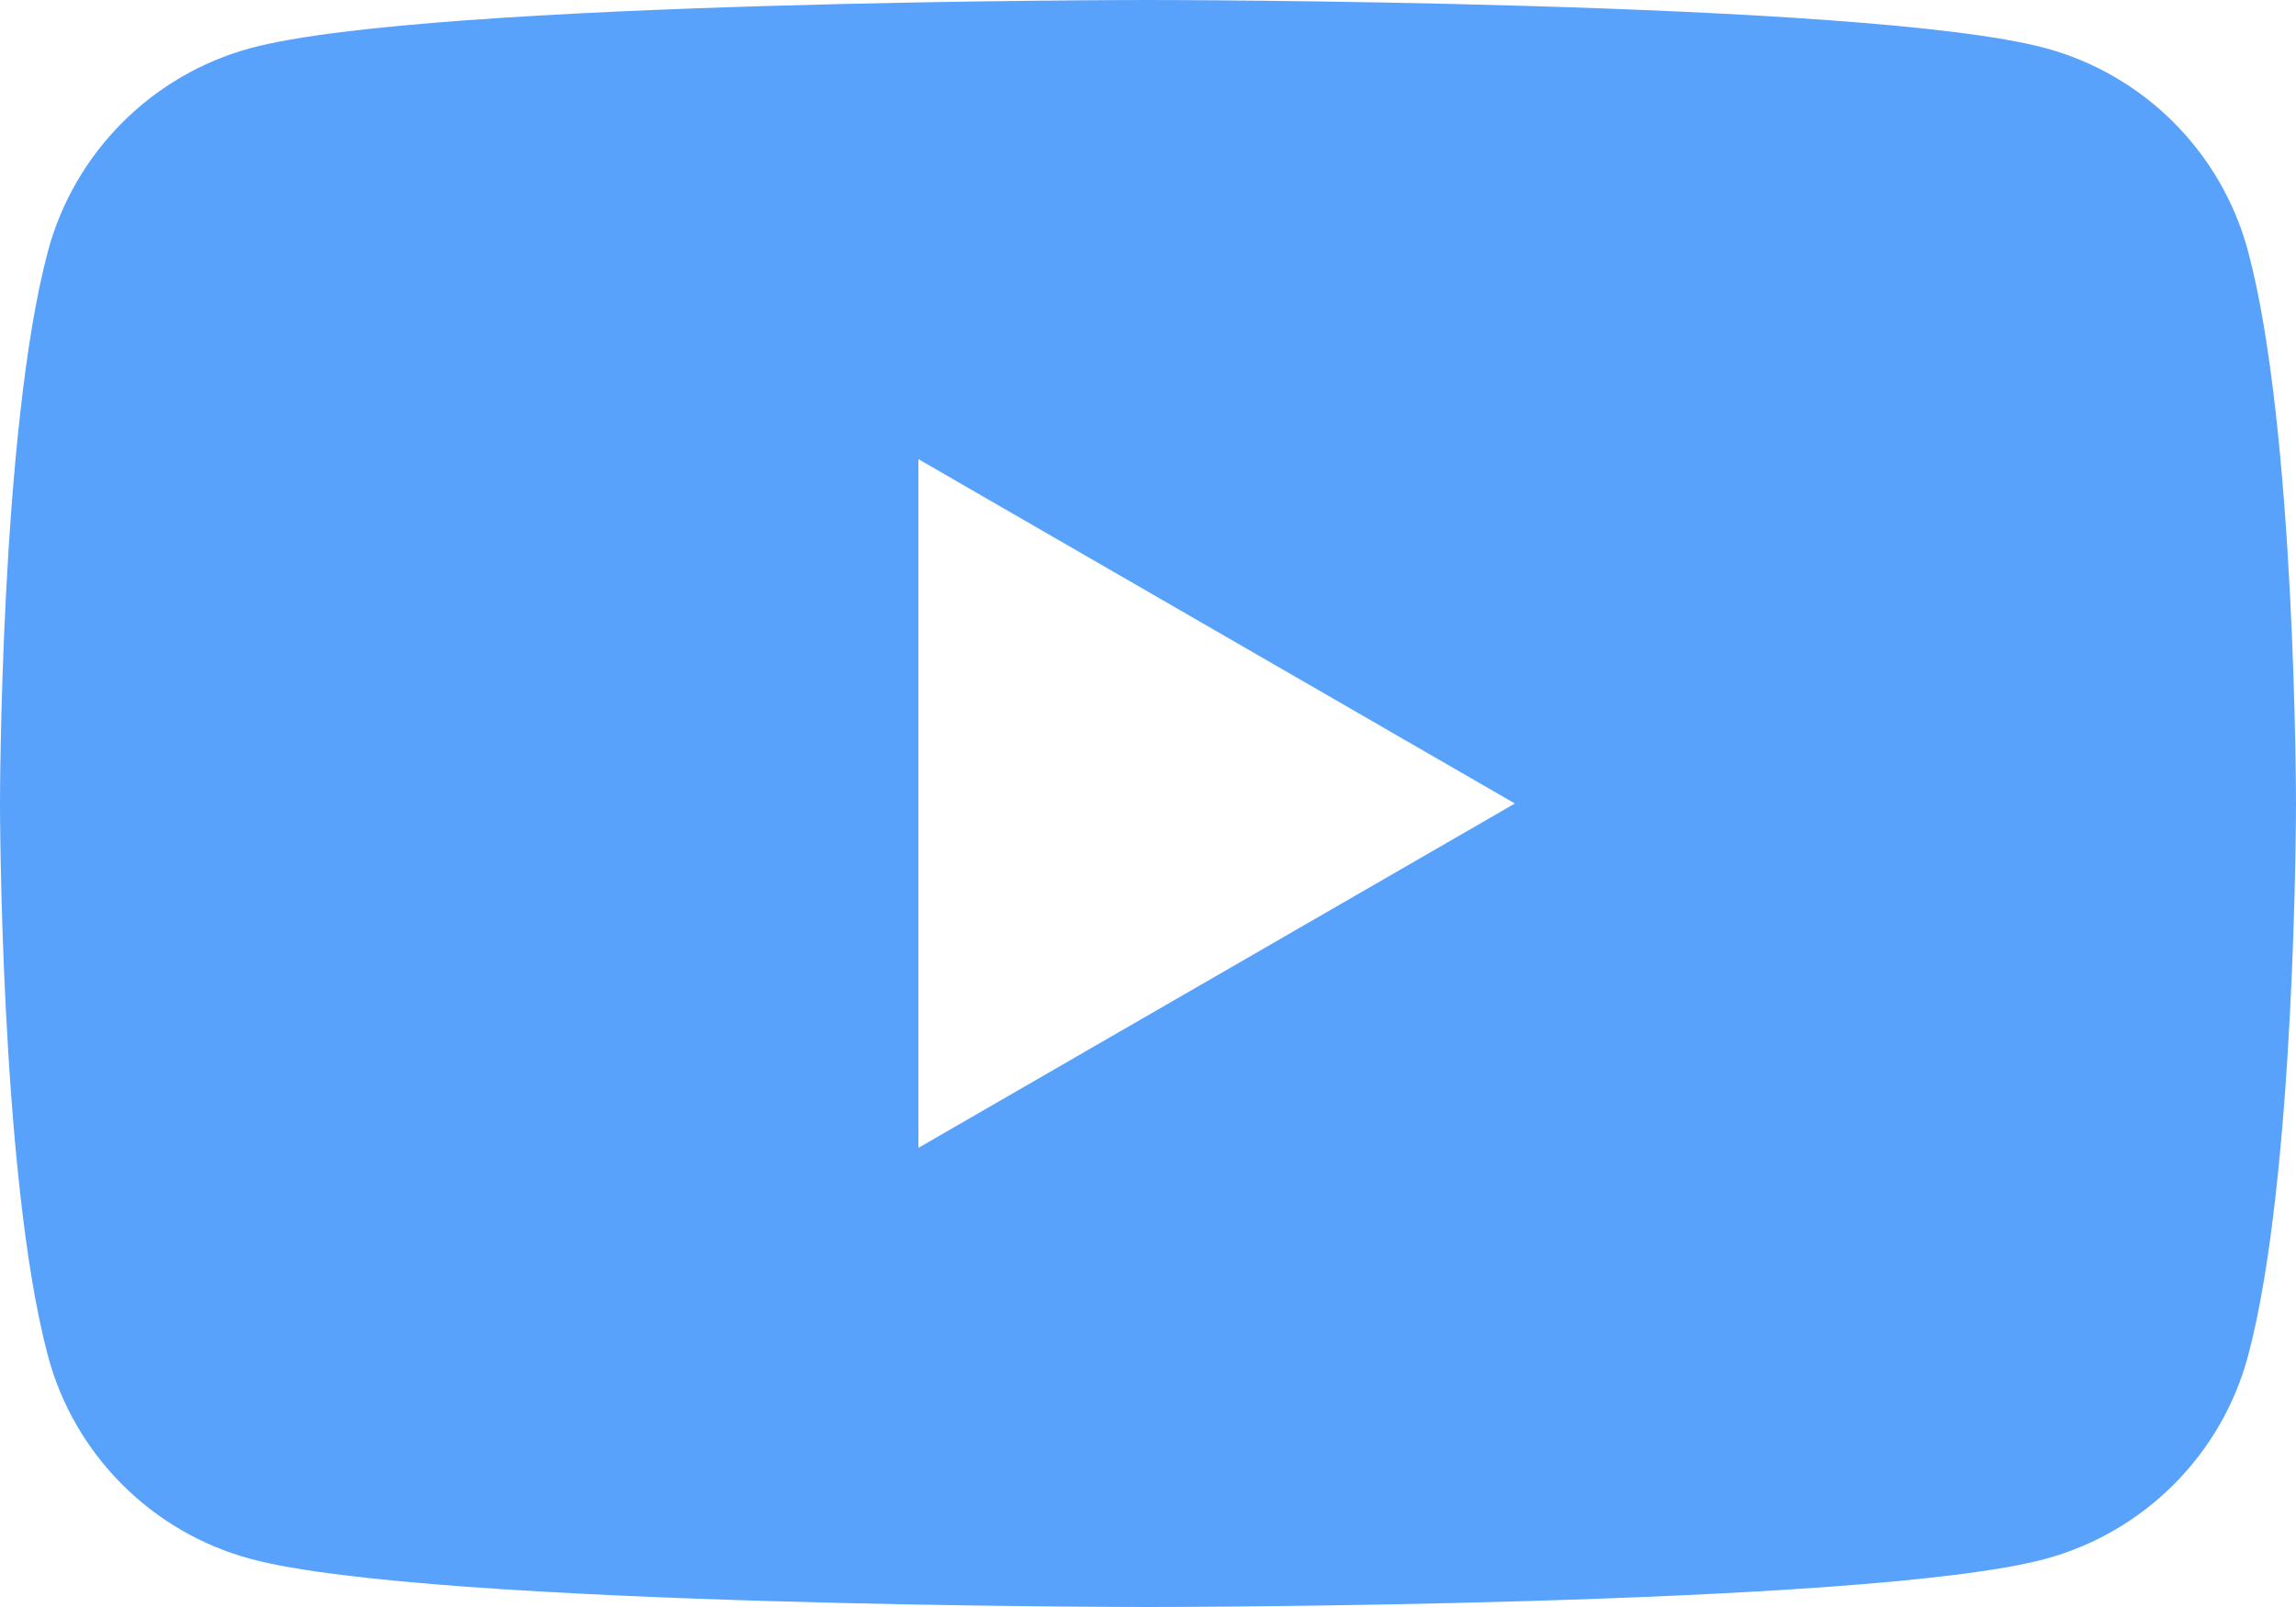 <svg width="20" height="14" viewBox="0 0 20 14" fill="none" xmlns="http://www.w3.org/2000/svg">
<path d="M19.582 2.187C19.351 1.327 18.676 0.649 17.813 0.418C16.253 0 10 0 10 0C10 0 3.747 0 2.187 0.418C1.327 0.649 0.649 1.327 0.418 2.187C0 3.747 0 7 0 7C0 7 0 10.253 0.418 11.813C0.647 12.673 1.324 13.351 2.187 13.582C3.747 14 10 14 10 14C10 14 16.253 14 17.813 13.582C18.673 13.351 19.351 12.676 19.582 11.813C20 10.253 20 7 20 7C20 7 20 3.747 19.582 2.187ZM8 10V4L13.196 7L8 10Z" fill="#58A2FC"/>
</svg>
